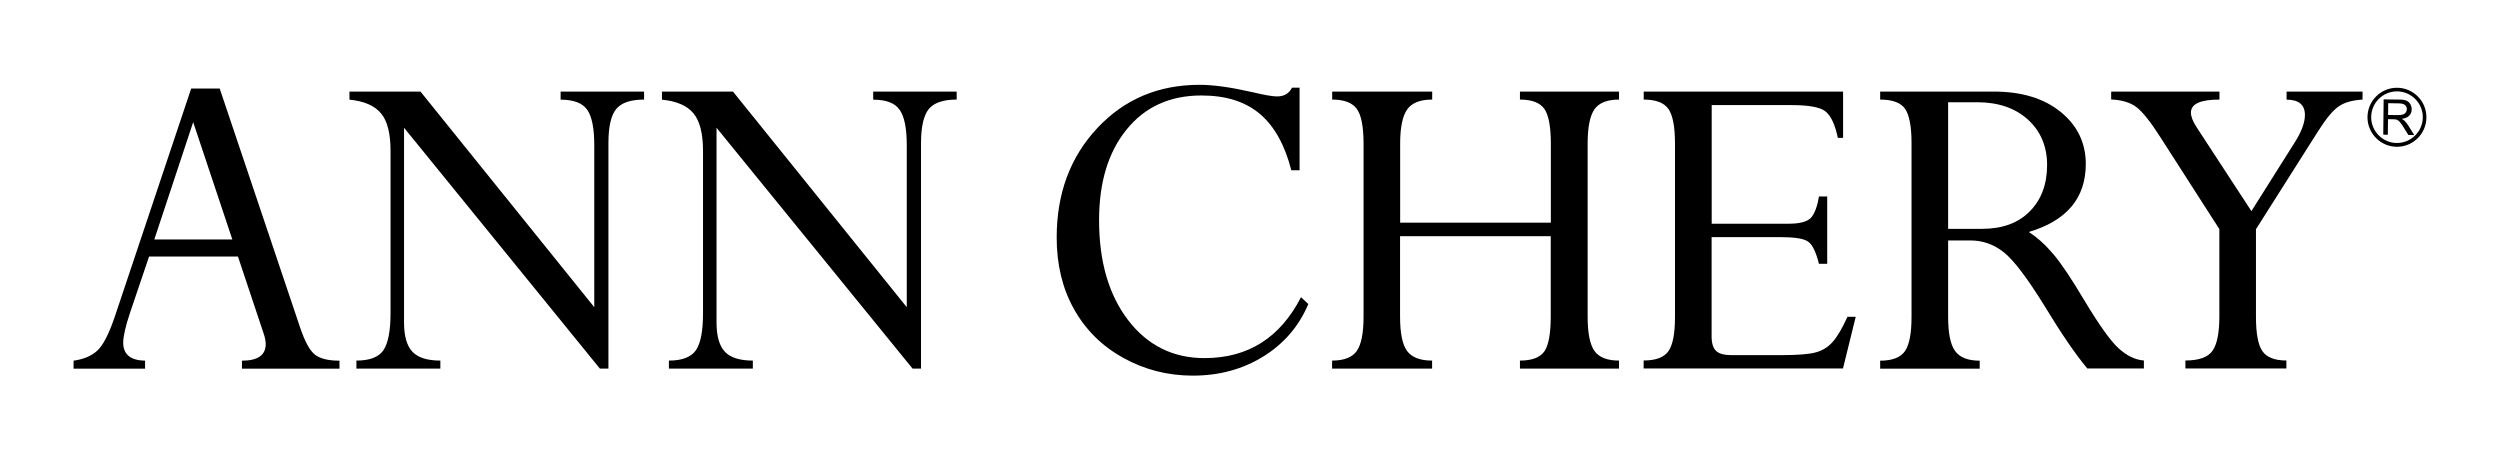 <svg width="239" height="44" viewBox="0 0 239 44" fill="none" xmlns="http://www.w3.org/2000/svg">
<path d="M229.148 14.033C227.594 14.033 226.331 12.759 226.331 11.212C226.331 9.655 227.594 8.39 229.148 8.39C230.702 8.39 231.965 9.655 231.965 11.212C231.965 12.759 230.711 14.033 229.148 14.033ZM229.148 8.736C227.785 8.736 226.685 9.847 226.685 11.203C226.685 12.558 227.794 13.669 229.148 13.669C230.511 13.669 231.62 12.558 231.62 11.203C231.62 9.847 230.511 8.736 229.148 8.736ZM227.839 12.868L227.876 9.501L229.366 9.519C229.666 9.519 229.893 9.555 230.048 9.619C230.202 9.683 230.32 9.792 230.42 9.947C230.511 10.101 230.557 10.274 230.557 10.456C230.557 10.693 230.475 10.902 230.32 11.057C230.166 11.221 229.93 11.321 229.602 11.366C229.721 11.421 229.812 11.485 229.866 11.539C229.993 11.658 230.111 11.812 230.23 11.994L230.802 12.913L230.239 12.904L229.802 12.204C229.675 12.003 229.575 11.839 229.484 11.739C229.403 11.63 229.33 11.557 229.257 11.512C229.194 11.466 229.121 11.439 229.057 11.421C229.012 11.412 228.93 11.403 228.812 11.403L228.294 11.394L228.276 12.886L227.839 12.868ZM228.303 10.993L229.257 11.002C229.457 11.002 229.621 10.984 229.739 10.939C229.857 10.902 229.939 10.829 230.002 10.738C230.066 10.647 230.093 10.547 230.093 10.438C230.093 10.274 230.039 10.147 229.921 10.047C229.812 9.947 229.621 9.892 229.375 9.883L228.312 9.865L228.303 10.993Z" fill="black"/>
<path d="M23.13 35.245V34.481C24.648 34.481 25.402 33.953 25.402 32.898C25.402 32.597 25.33 32.252 25.202 31.878L22.748 24.525H14.251L12.451 29.84C11.997 31.187 11.779 32.16 11.779 32.761C11.779 33.88 12.479 34.454 13.869 34.481V35.245H7.034V34.481C8.007 34.345 8.77 34.017 9.316 33.507C9.861 32.998 10.406 31.933 10.961 30.313L18.277 8.463H21.003L28.683 31.287C29.138 32.634 29.601 33.498 30.092 33.89C30.583 34.281 31.364 34.481 32.455 34.481V35.245H23.13ZM14.751 22.896H22.212L18.468 11.676L14.751 22.896Z" fill="black"/>
<path d="M53.595 9.528V8.754H61.575V9.519C60.293 9.519 59.411 9.819 58.912 10.42C58.412 11.021 58.166 12.113 58.166 13.696V35.236H57.348L38.626 12.213V30.814C38.626 32.124 38.89 33.061 39.426 33.626C39.962 34.19 40.844 34.472 42.098 34.472V35.236H34.073V34.472C35.354 34.472 36.218 34.135 36.663 33.471C37.108 32.797 37.336 31.624 37.336 29.931V14.433C37.336 12.759 37.036 11.557 36.418 10.829C35.809 10.101 34.809 9.665 33.409 9.528V8.754H40.198L56.812 29.367V13.878C56.812 12.258 56.585 11.121 56.13 10.483C55.676 9.847 54.831 9.528 53.595 9.528Z" fill="black"/>
<path d="M83.478 9.528V8.754H91.457V9.519C90.176 9.519 89.294 9.819 88.794 10.42C88.304 11.021 88.049 12.113 88.049 13.696V35.236H87.24L68.5 12.213V30.814C68.5 32.124 68.763 33.061 69.3 33.626C69.827 34.19 70.727 34.472 71.972 34.472V35.236H63.947V34.472C65.228 34.472 66.082 34.135 66.537 33.471C66.991 32.797 67.209 31.624 67.209 29.931V14.433C67.209 12.759 66.9 11.557 66.291 10.829C65.683 10.101 64.683 9.665 63.283 9.528V8.754H70.072L86.686 29.367V13.878C86.686 12.258 86.459 11.121 85.995 10.483C85.55 9.847 84.705 9.528 83.478 9.528Z" fill="black"/>
<path d="M124.24 8.372V16.28H123.449C122.822 13.823 121.804 12.021 120.413 10.866C119.023 9.701 117.178 9.128 114.851 9.128C111.852 9.128 109.462 10.21 107.708 12.376C105.945 14.542 105.072 17.436 105.072 21.049C105.072 25.008 105.999 28.193 107.853 30.613C109.707 33.025 112.143 34.235 115.151 34.235C119.314 34.235 122.386 32.288 124.376 28.411L125.076 29.066C124.185 31.178 122.758 32.843 120.786 34.072C118.805 35.3 116.56 35.91 114.033 35.91C111.643 35.91 109.434 35.346 107.39 34.217C105.354 33.089 103.781 31.533 102.673 29.549C101.564 27.574 101.019 25.29 101.019 22.714C101.019 18.501 102.309 15.015 104.899 12.249C107.48 9.483 110.743 8.108 114.688 8.108C116.005 8.108 117.687 8.345 119.723 8.809C120.868 9.082 121.649 9.219 122.086 9.219C122.767 9.219 123.24 8.937 123.513 8.381H124.24V8.372Z" fill="black"/>
<path d="M148.251 30.268V22.578H133.846V30.268C133.846 31.833 134.064 32.934 134.51 33.544C134.955 34.163 135.755 34.472 136.909 34.472V35.236H127.348V34.472C128.502 34.472 129.293 34.154 129.72 33.535C130.147 32.907 130.356 31.824 130.356 30.268V13.751C130.356 12.122 130.147 11.011 129.711 10.411C129.284 9.819 128.493 9.519 127.357 9.519V8.754H136.918V9.519C135.764 9.519 134.955 9.837 134.519 10.474C134.073 11.111 133.855 12.204 133.855 13.742V21.286H148.261V13.742C148.261 12.113 148.051 11.002 147.642 10.411C147.224 9.819 146.452 9.519 145.307 9.519V8.754H154.777V9.519C153.65 9.519 152.868 9.828 152.432 10.447C151.996 11.066 151.778 12.167 151.778 13.751V30.268C151.778 31.851 151.996 32.943 152.432 33.553C152.868 34.163 153.65 34.472 154.777 34.472V35.236H145.307V34.472C146.479 34.472 147.261 34.163 147.67 33.553C148.051 32.952 148.251 31.851 148.251 30.268Z" fill="black"/>
<path d="M173.89 18.783H174.681V25.217H173.89C173.608 24.088 173.263 23.379 172.854 23.097C172.445 22.805 171.563 22.669 170.191 22.669H163.629V32.151C163.629 32.816 163.775 33.28 164.065 33.553C164.356 33.826 164.856 33.953 165.565 33.953H170.191C171.845 33.953 172.981 33.862 173.617 33.68C174.254 33.498 174.781 33.171 175.217 32.67C175.653 32.179 176.117 31.387 176.617 30.286H177.407L176.189 35.227H157.131V34.463C158.312 34.463 159.112 34.154 159.521 33.544C159.93 32.934 160.13 31.851 160.13 30.304V13.742C160.13 12.131 159.921 11.021 159.503 10.42C159.085 9.819 158.294 9.519 157.14 9.519V8.754H176.199V13.177H175.699C175.426 11.912 175.044 11.075 174.535 10.666C174.035 10.247 172.936 10.047 171.254 10.047H163.638V21.386H171.036C172.045 21.386 172.727 21.204 173.099 20.849C173.454 20.476 173.726 19.793 173.89 18.783Z" fill="black"/>
<path d="M188.386 22.987H186.241V30.277C186.241 31.842 186.459 32.943 186.905 33.553C187.35 34.172 188.132 34.481 189.259 34.481V35.245H179.743V34.481C180.915 34.481 181.706 34.172 182.124 33.553C182.542 32.934 182.742 31.842 182.742 30.277V13.66C182.742 12.094 182.533 11.011 182.133 10.411C181.724 9.819 180.925 9.519 179.743 9.519V8.754H190.586C193.267 8.754 195.403 9.401 197.002 10.702C198.602 12.003 199.401 13.669 199.401 15.68C199.401 18.929 197.584 21.104 193.948 22.177C194.748 22.687 195.53 23.388 196.293 24.289C197.057 25.18 198.047 26.673 199.283 28.748C200.674 31.059 201.746 32.57 202.528 33.289C203.309 34.008 204.118 34.399 204.955 34.463V35.227H199.547C198.429 33.889 197.084 31.924 195.502 29.321C193.821 26.591 192.503 24.853 191.54 24.098C190.595 23.36 189.54 22.987 188.386 22.987ZM189.013 9.774H186.241V21.877H189.486C191.422 21.877 192.949 21.322 194.048 20.203C195.148 19.092 195.702 17.618 195.702 15.78C195.702 13.987 195.084 12.54 193.867 11.43C192.649 10.329 191.031 9.774 189.013 9.774Z" fill="black"/>
<path d="M221.623 12.522L215.67 21.913V30.259C215.67 31.869 215.87 32.98 216.288 33.571C216.697 34.163 217.46 34.463 218.578 34.463V35.227H208.926V34.463C210.235 34.463 211.107 34.144 211.535 33.507C211.962 32.87 212.171 31.787 212.171 30.249V21.904L206.536 13.123C205.609 11.667 204.845 10.711 204.264 10.256C203.673 9.801 202.864 9.555 201.828 9.51V8.754H212.18V9.519C210.362 9.519 209.453 9.928 209.453 10.766C209.453 11.139 209.635 11.612 209.999 12.167L215.234 20.184L219.423 13.541C220.041 12.549 220.35 11.703 220.35 10.993C220.35 10.019 219.769 9.528 218.596 9.528V8.754H225.858V9.519C224.876 9.583 224.122 9.792 223.595 10.165C223.032 10.538 222.386 11.321 221.623 12.522Z" fill="black"/>
</svg>
